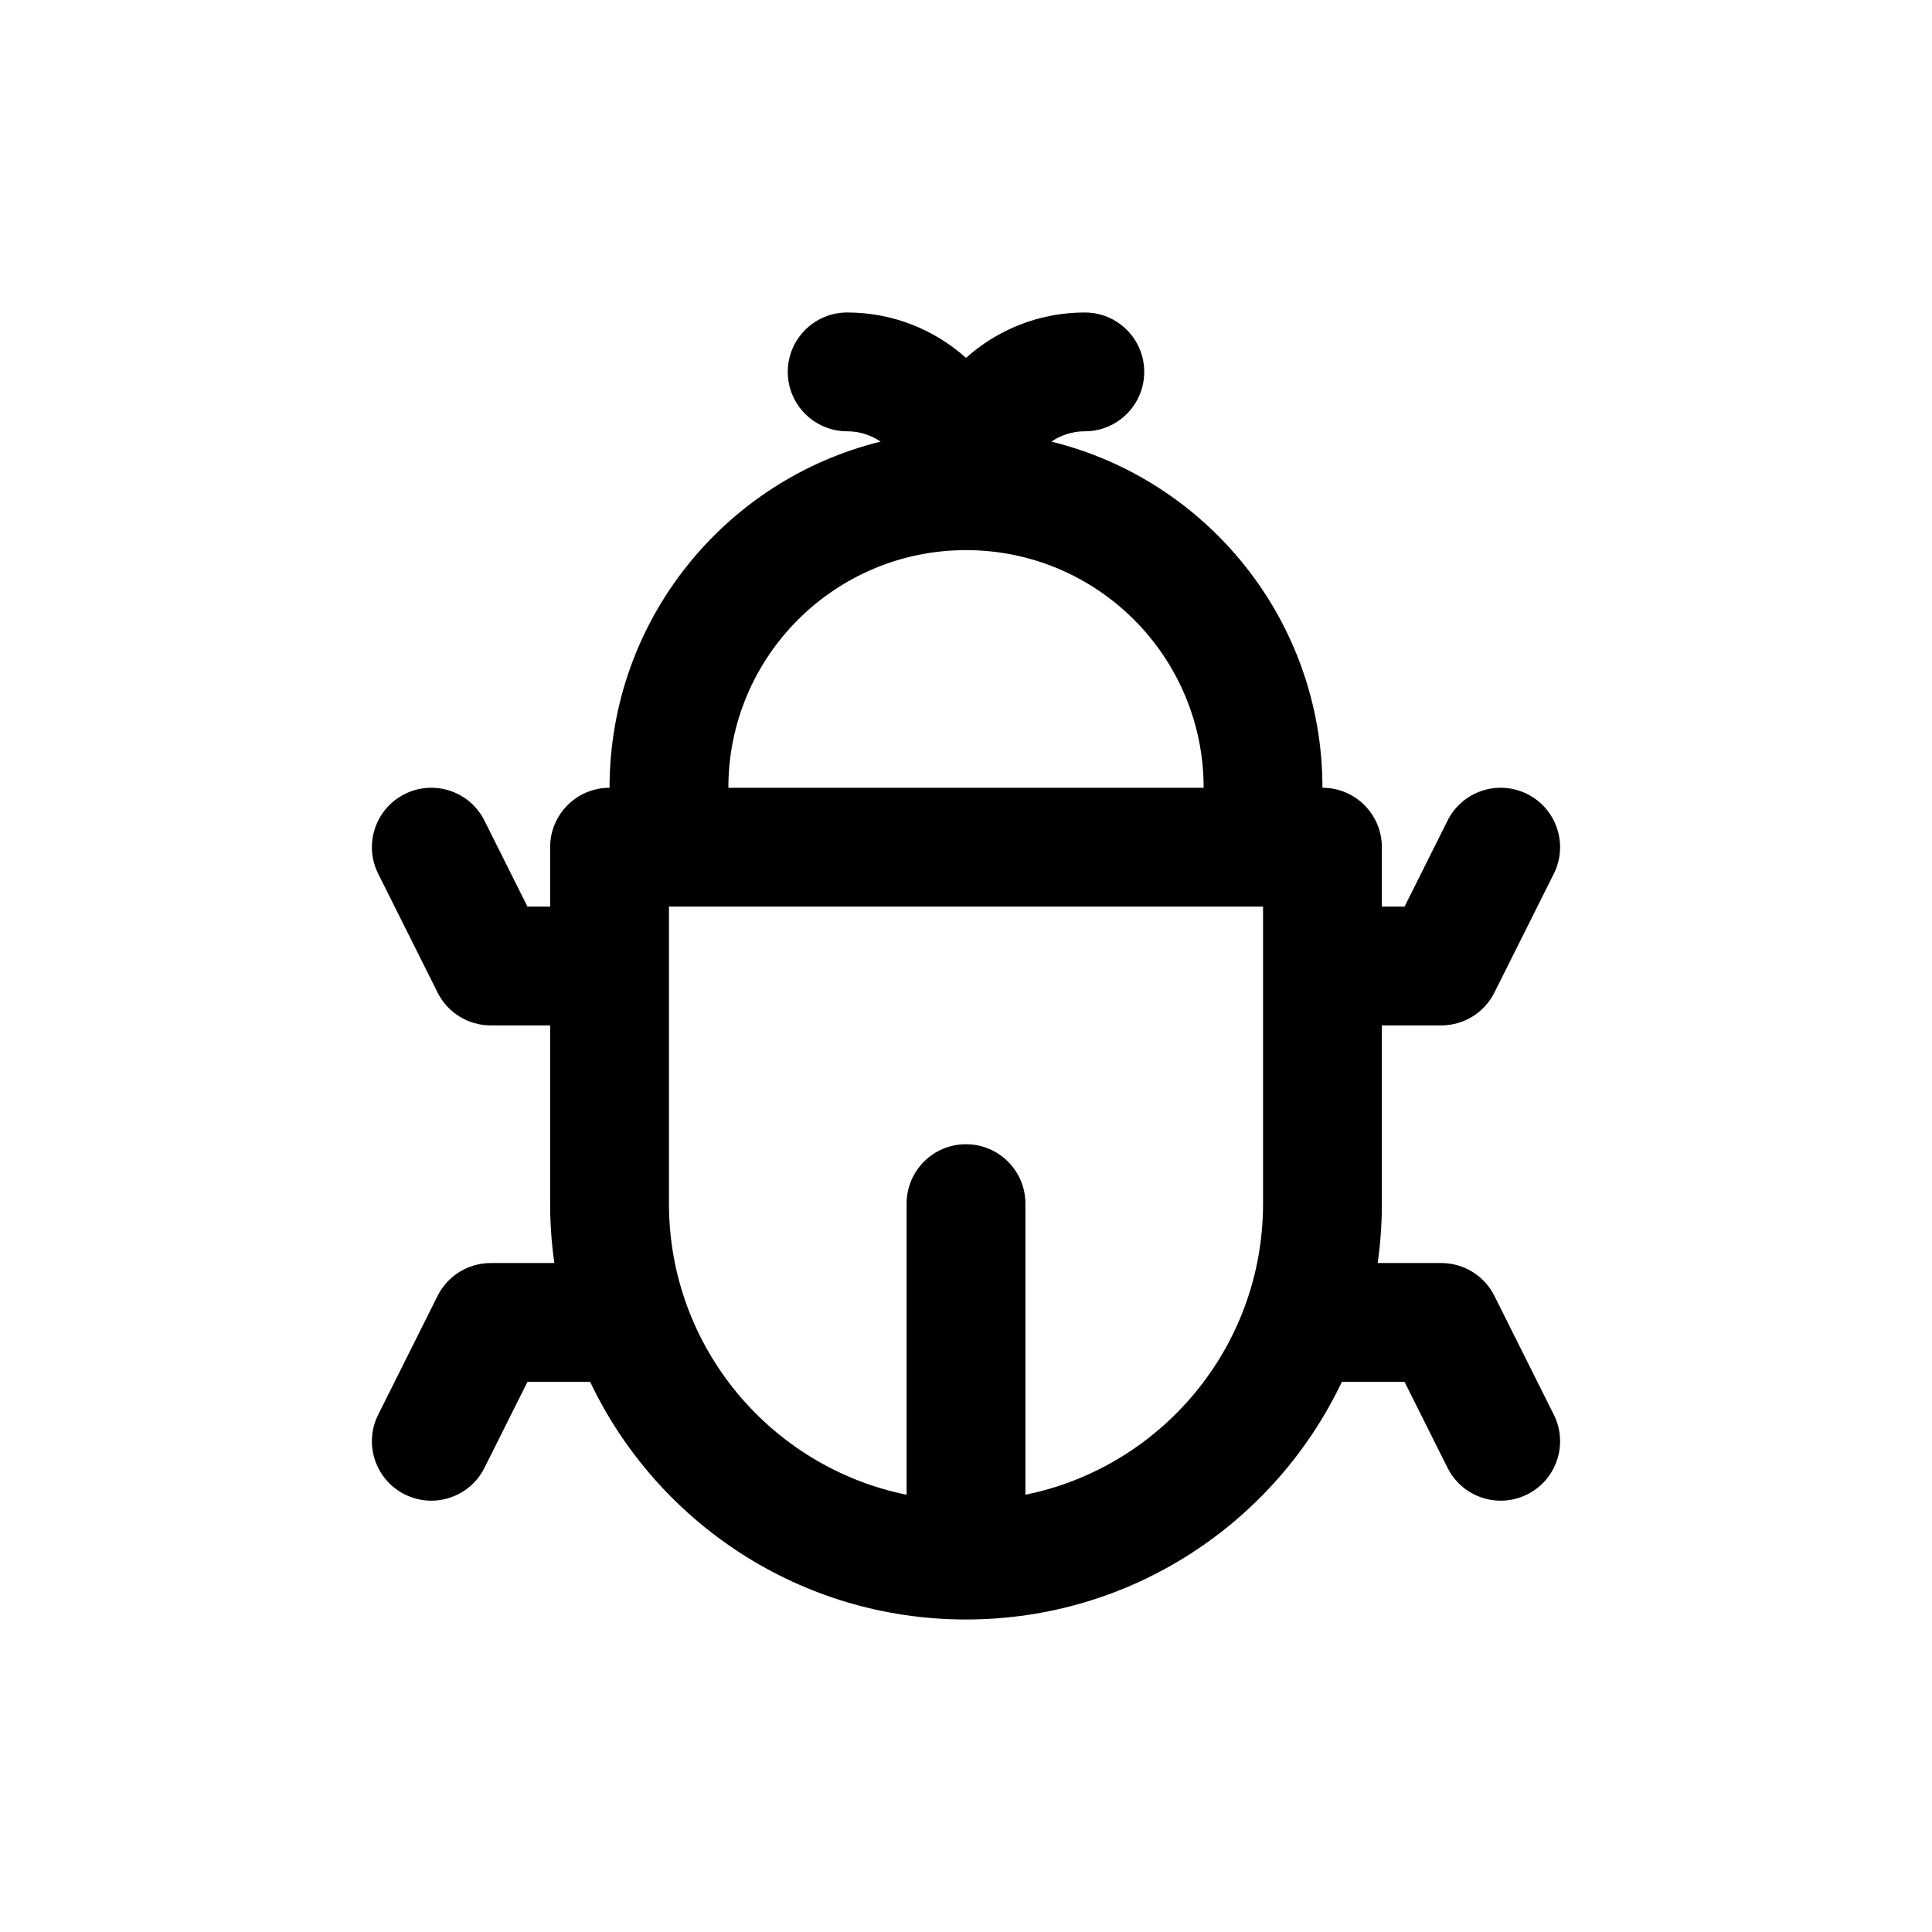 <?xml version="1.0" encoding="UTF-8"?>
<!-- Uploaded to: ICON Repo, www.svgrepo.com, Generator: ICON Repo Mixer Tools -->
<svg fill="#000000" width="800px" height="800px" version="1.1" viewBox="144 144 512 512" xmlns="http://www.w3.org/2000/svg">
 <path d="m431.49 258.3c-3.289 0-6.336 1.008-8.859 2.731 41.238 10.137 71.832 47.363 71.832 91.734 8.695 0 15.746 7.051 15.746 15.746v15.742h6.016l11.391-22.785c3.891-7.777 13.344-10.93 21.121-7.039 7.777 3.887 10.93 13.344 7.043 21.121l-15.746 31.488c-2.664 5.336-8.117 8.703-14.082 8.703h-15.742v47.234c0 5.344-0.383 10.602-1.113 15.742h16.855c5.965 0 11.418 3.371 14.082 8.703l15.746 31.488c3.887 7.777 0.734 17.234-7.043 21.121-7.777 3.891-17.23 0.738-21.121-7.039l-11.391-22.785h-16.621c-17.688 37.234-55.641 62.977-99.602 62.977-43.965 0-81.918-25.742-99.605-62.977h-16.617l-11.395 22.785c-3.887 7.777-13.344 10.93-21.121 7.039-7.777-3.887-10.93-13.344-7.043-21.121l15.746-31.488c2.668-5.332 8.117-8.703 14.082-8.703h16.859c-0.734-5.141-1.117-10.398-1.117-15.742v-47.234h-15.742c-5.965 0-11.414-3.367-14.082-8.703l-15.746-31.488c-3.887-7.777-0.734-17.234 7.043-21.121 7.777-3.891 17.234-0.738 21.121 7.039l11.395 22.785h6.012v-15.742c0-8.695 7.051-15.746 15.746-15.746 0-44.371 30.59-81.598 71.836-91.734-2.523-1.723-5.574-2.731-8.859-2.731-8.695 0-15.746-7.047-15.746-15.742 0-8.695 7.051-15.746 15.746-15.746 12.098 0 23.129 4.551 31.488 12.027 8.355-7.477 19.391-12.027 31.488-12.027 8.695 0 15.742 7.051 15.742 15.746 0 8.695-7.047 15.742-15.742 15.742zm-110.21 141.7v62.977c0 38.082 27.047 69.852 62.977 77.145v-77.145c0-8.695 7.051-15.746 15.746-15.746s15.742 7.051 15.742 15.746v77.145c35.934-7.293 62.977-39.062 62.977-77.145v-78.723h-157.44zm78.723-110.21c-34.781 0-62.977 28.195-62.977 62.977h125.95c0-34.781-28.195-62.977-62.977-62.977z" fill-rule="evenodd"/>
</svg>